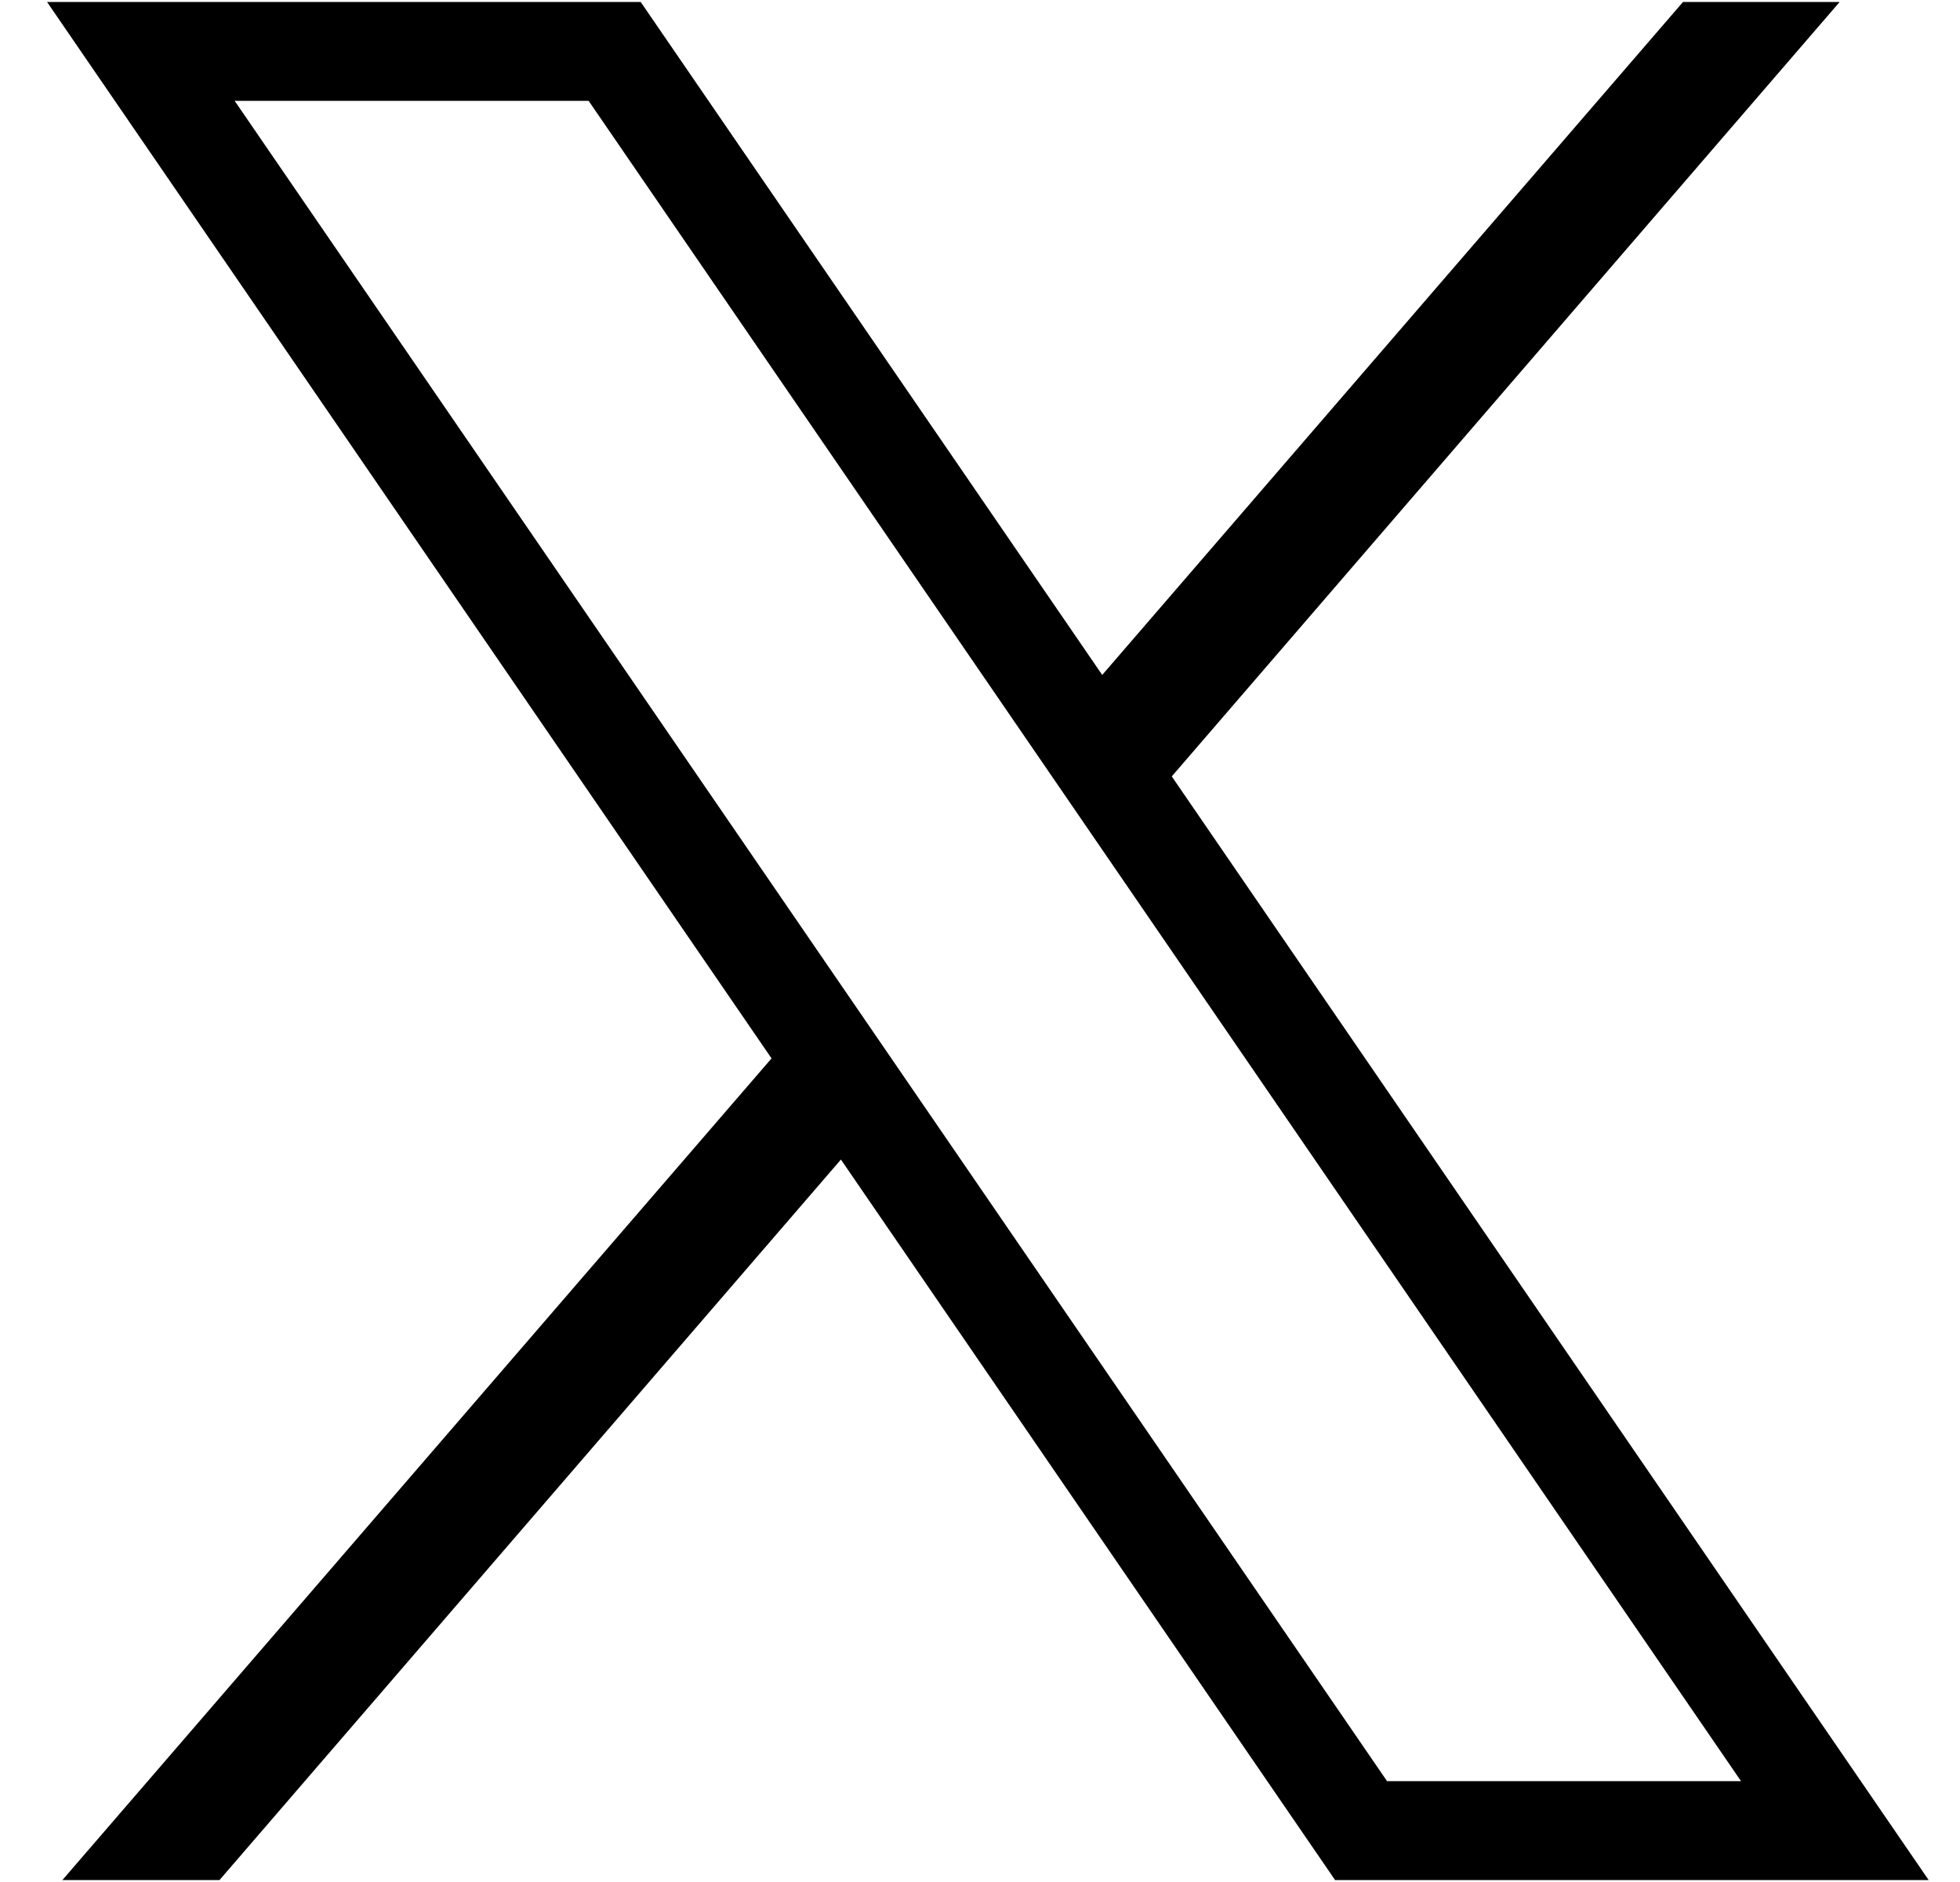 <svg width="25" height="24" viewBox="0 0 25 24" fill="none" xmlns="http://www.w3.org/2000/svg">
<path d="M0.6 0.025L9.841 13.497L0.796 23.975H2.8L10.726 14.787L17.029 23.975H24.6L14.946 9.901L23.465 0.025H21.467L14.059 8.607L8.172 0.025H0.6ZM2.993 1.286H7.508L22.207 22.714H17.692L2.993 1.286Z" fill="black"/>
</svg>
